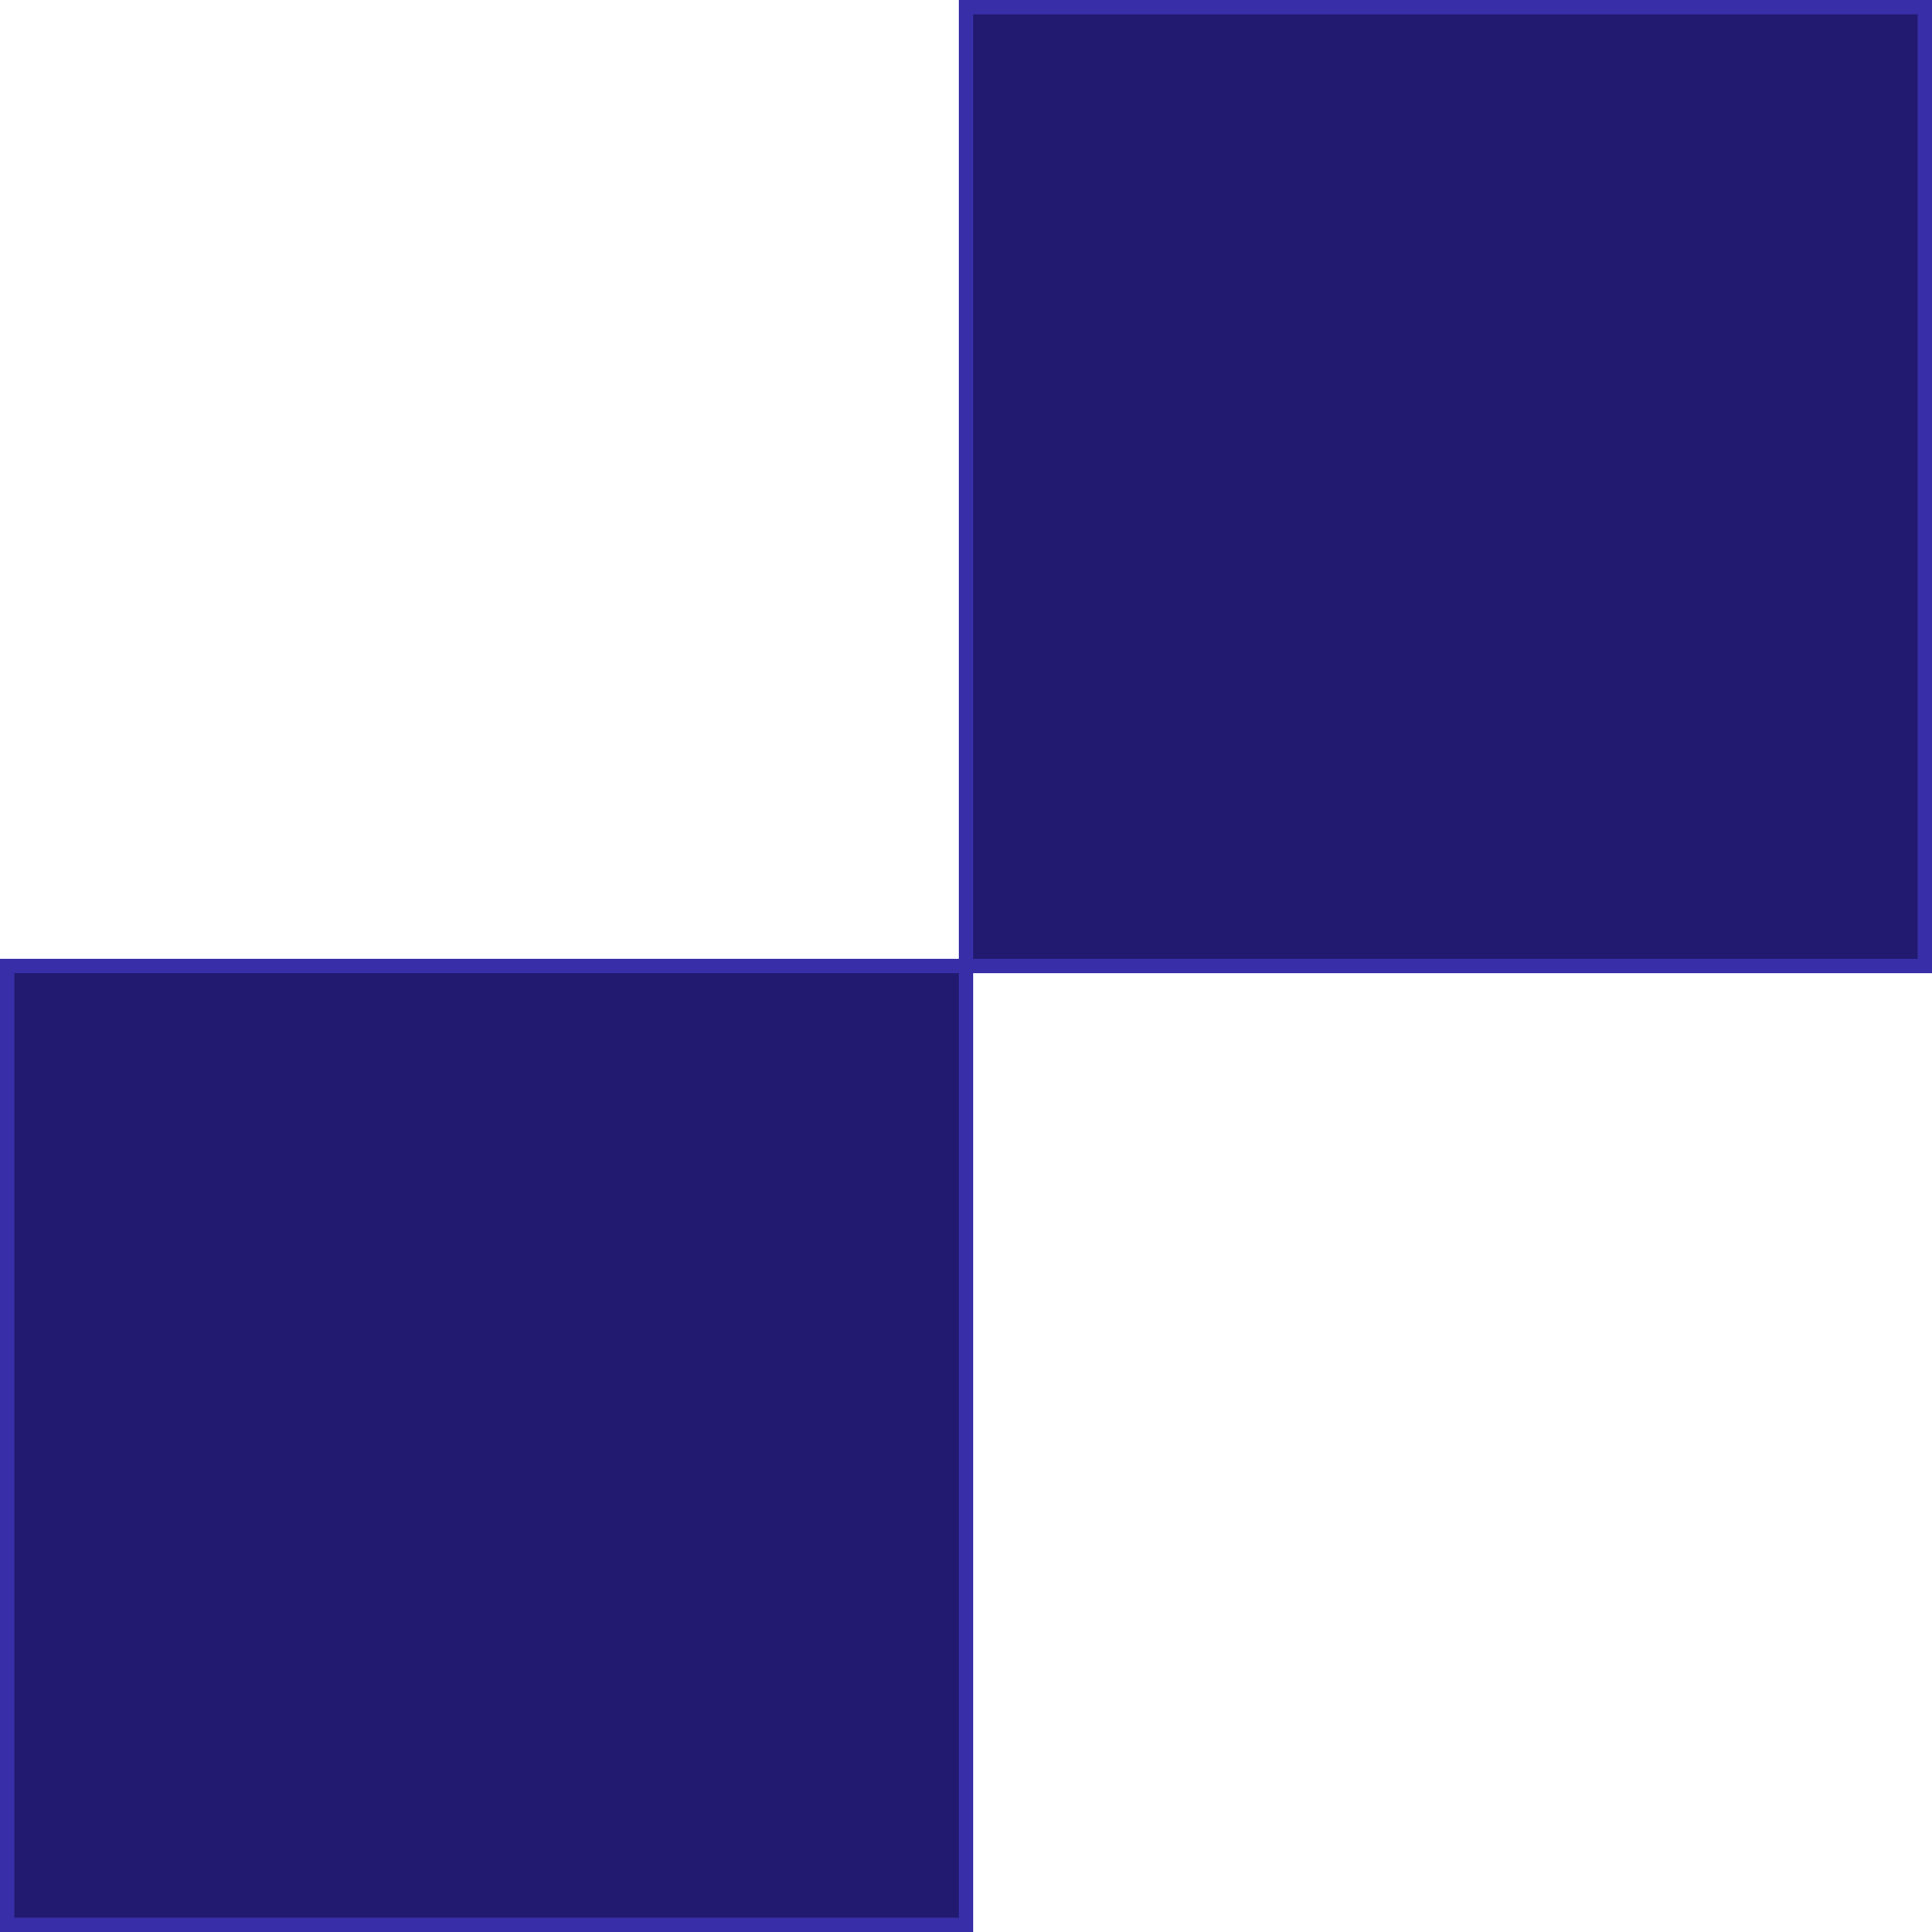 <svg xmlns="http://www.w3.org/2000/svg" width="135" height="135" fill="none" viewBox="0 0 135 135"><path fill="#211a70" d="M67.5.5h67v67h-67z"/><path stroke="#382ea7" d="M67.5.5h67v67h-67z"/><path fill="#211a70" d="M.5 67.5h67v67H.5z"/><path stroke="#382ea7" d="M.5 67.5h67v67H.5z"/></svg>